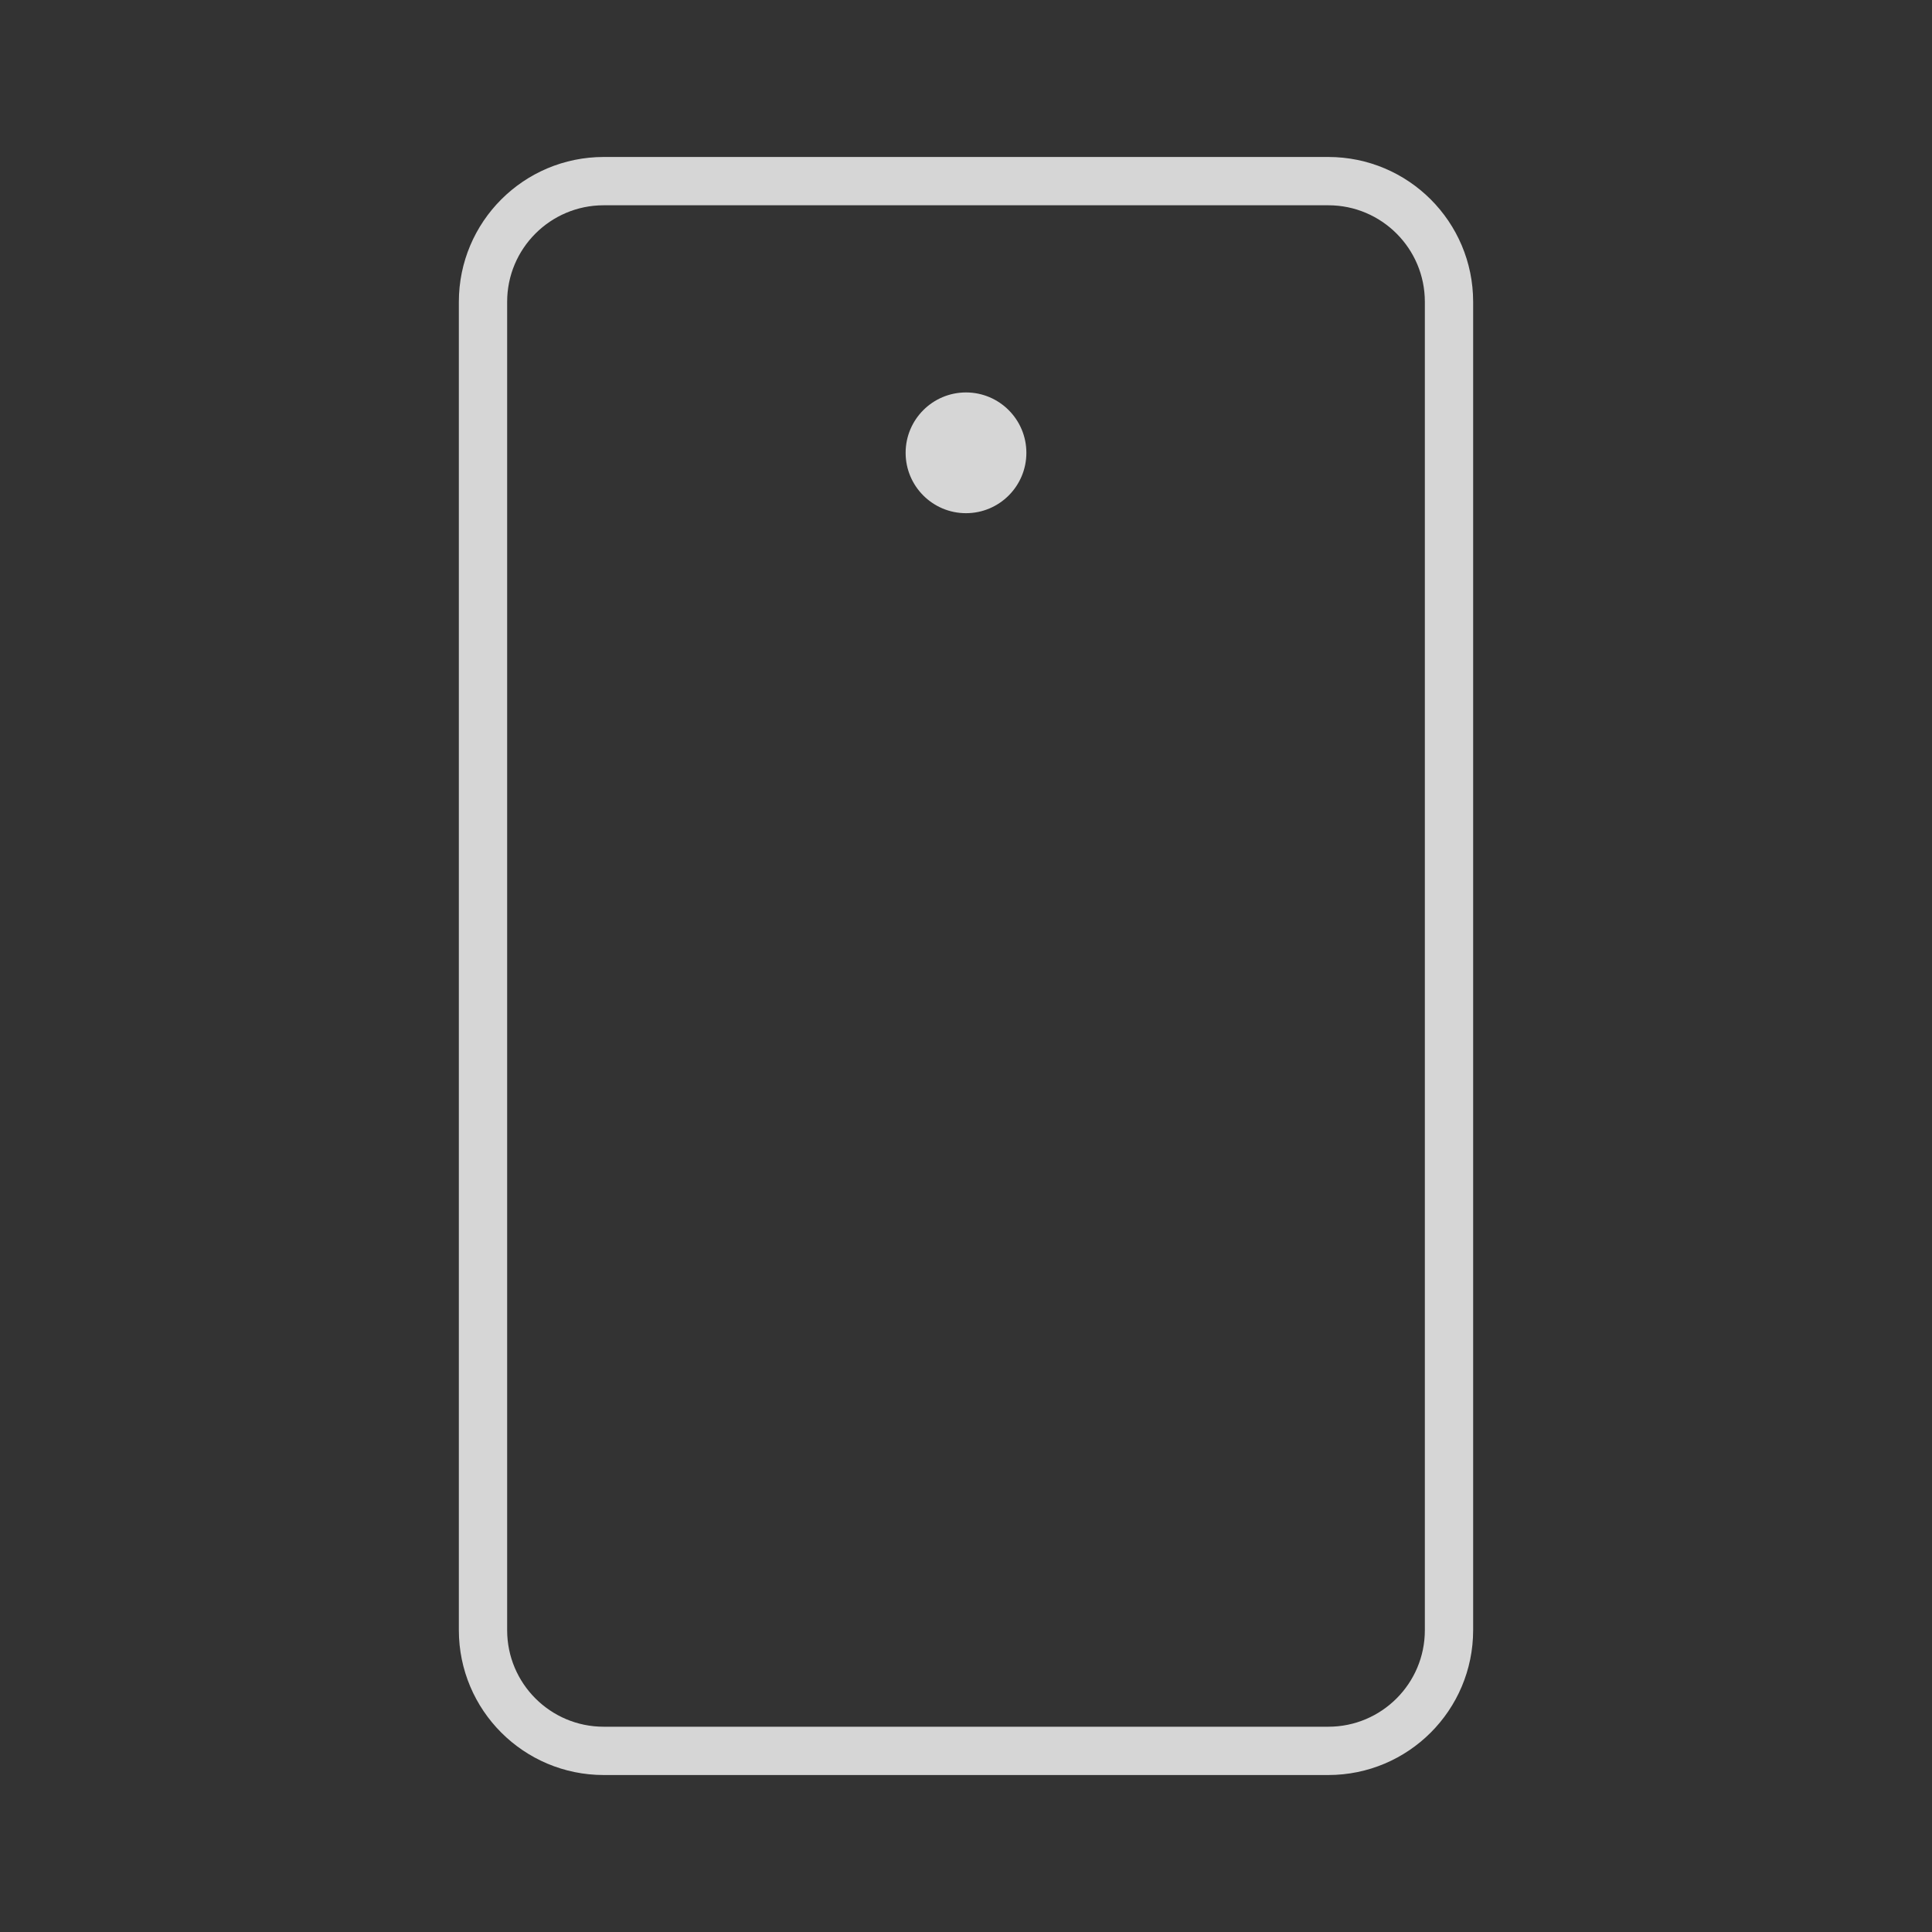 <svg width="40" height="40" viewBox="0 0 40 40" fill="none" xmlns="http://www.w3.org/2000/svg">
<rect x="0" y="0" width="40" height="40" fill="#333333" stroke="none"/>
<path d="M30 33.75L30 6.25C30 4.869 28.881 3.75 27.5 3.75L12.5 3.75C11.119 3.75 10 4.869 10 6.25L10 33.75C10 35.131 11.119 36.25 12.5 36.25H27.5C28.881 36.25 30 35.131 30 33.75Z" stroke="white" stroke-opacity="0.8" stroke-linecap="round" stroke-linejoin="round"/>
<path d="M20 10.625C20.69 10.625 21.25 10.065 21.25 9.375C21.25 8.685 20.69 8.125 20 8.125C19.31 8.125 18.75 8.685 18.75 9.375C18.75 10.065 19.31 10.625 20 10.625Z" fill="white" fill-opacity="0.8"/>
</svg>
